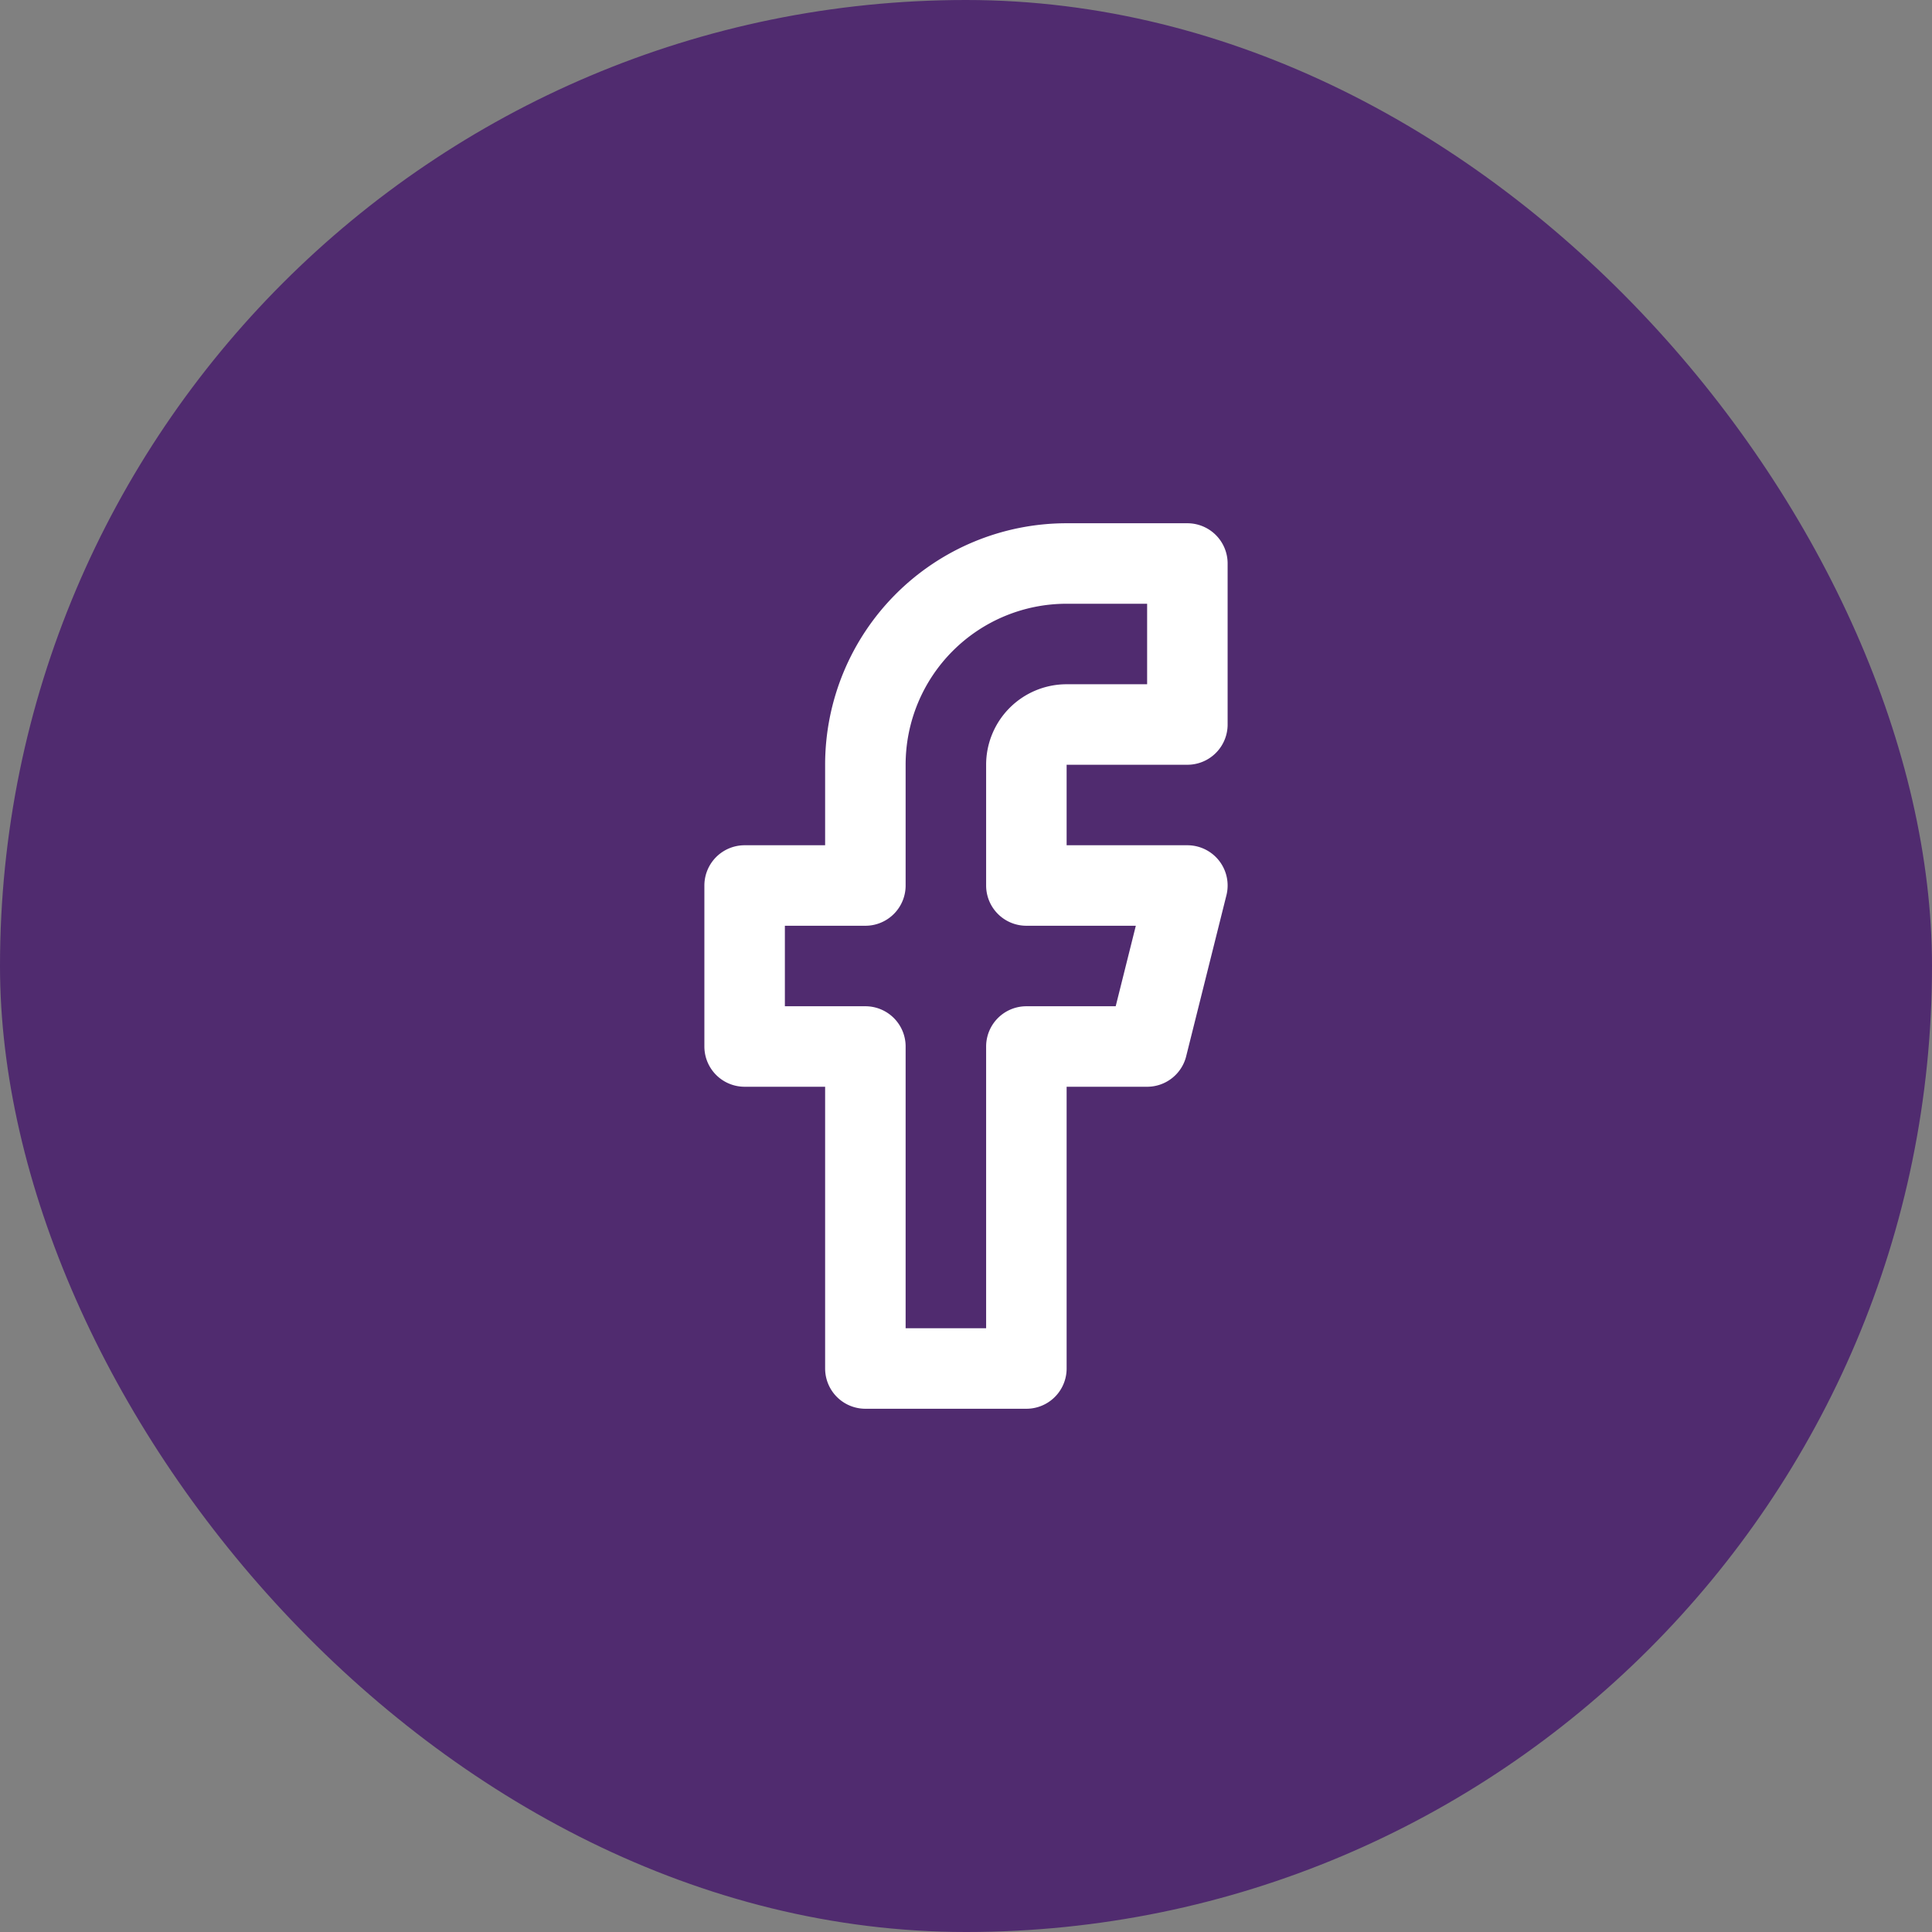 <svg
                              id="Circle_Button_SIZE_MEDIUM_STATE_DEFAULT_STYLE_STYLE3_1"
                              data-name="Circle Button [SIZE=MEDIUM][STATE=DEFAULT][STYLE=STYLE3]"
                              xmlns="http://www.w3.org/2000/svg" width="48" height="48" viewBox="0 0 48 48">
                              <rect x="0" y="0" width="48" height="48" fill="#808080" stroke="none"/>
                              <rect id="Area_SIZE:MEDIUM_STATE:DEFAULT_STYLE:STYLE3_1"
                                 data-name="Area [SIZE:MEDIUM][STATE:DEFAULT][STYLE:STYLE3]" width="48" height="48"
                                 rx="24" fill="#502b6f" />
                              <g id="Icon_ICON_feather_facebook_SIZE_MEDIUM_STATE_DEFAULT_STYLE_STYLE3_"
                                 data-name="Icon [ICON=feather/facebook][SIZE=MEDIUM][STATE=DEFAULT][STYLE=STYLE3]"
                                 transform="translate(14 14)">
                                 <rect id="Area_ICON:feather_facebook_SIZE:MEDIUM_STATE:DEFAULT_STYLE:STYLE3_"
                                    data-name="Area [ICON:feather/facebook][SIZE:MEDIUM][STATE:DEFAULT][STYLE:STYLE3]"
                                    width="20" height="20" fill="rgba(253,73,198,0.35)" opacity="0" />
                                 <g id="Icon1" transform="translate(5.833 1.667)">
                                    <path id="_5ac72df2-5838-44b4-a672-66704d0b4872"
                                       data-name="5ac72df2-5838-44b4-a672-66704d0b4872"
                                       d="M18,2H15a5,5,0,0,0-5,5v3H7v4h3v8h4V14h3l1-4H14V7a1,1,0,0,1,1-1h3Z"
                                       transform="translate(-8.333 -3.667)" fill="none" stroke="#fff"
                                       stroke-linecap="round" stroke-linejoin="round" stroke-width="2" />
                                 </g>
                              </g>
                           </svg>